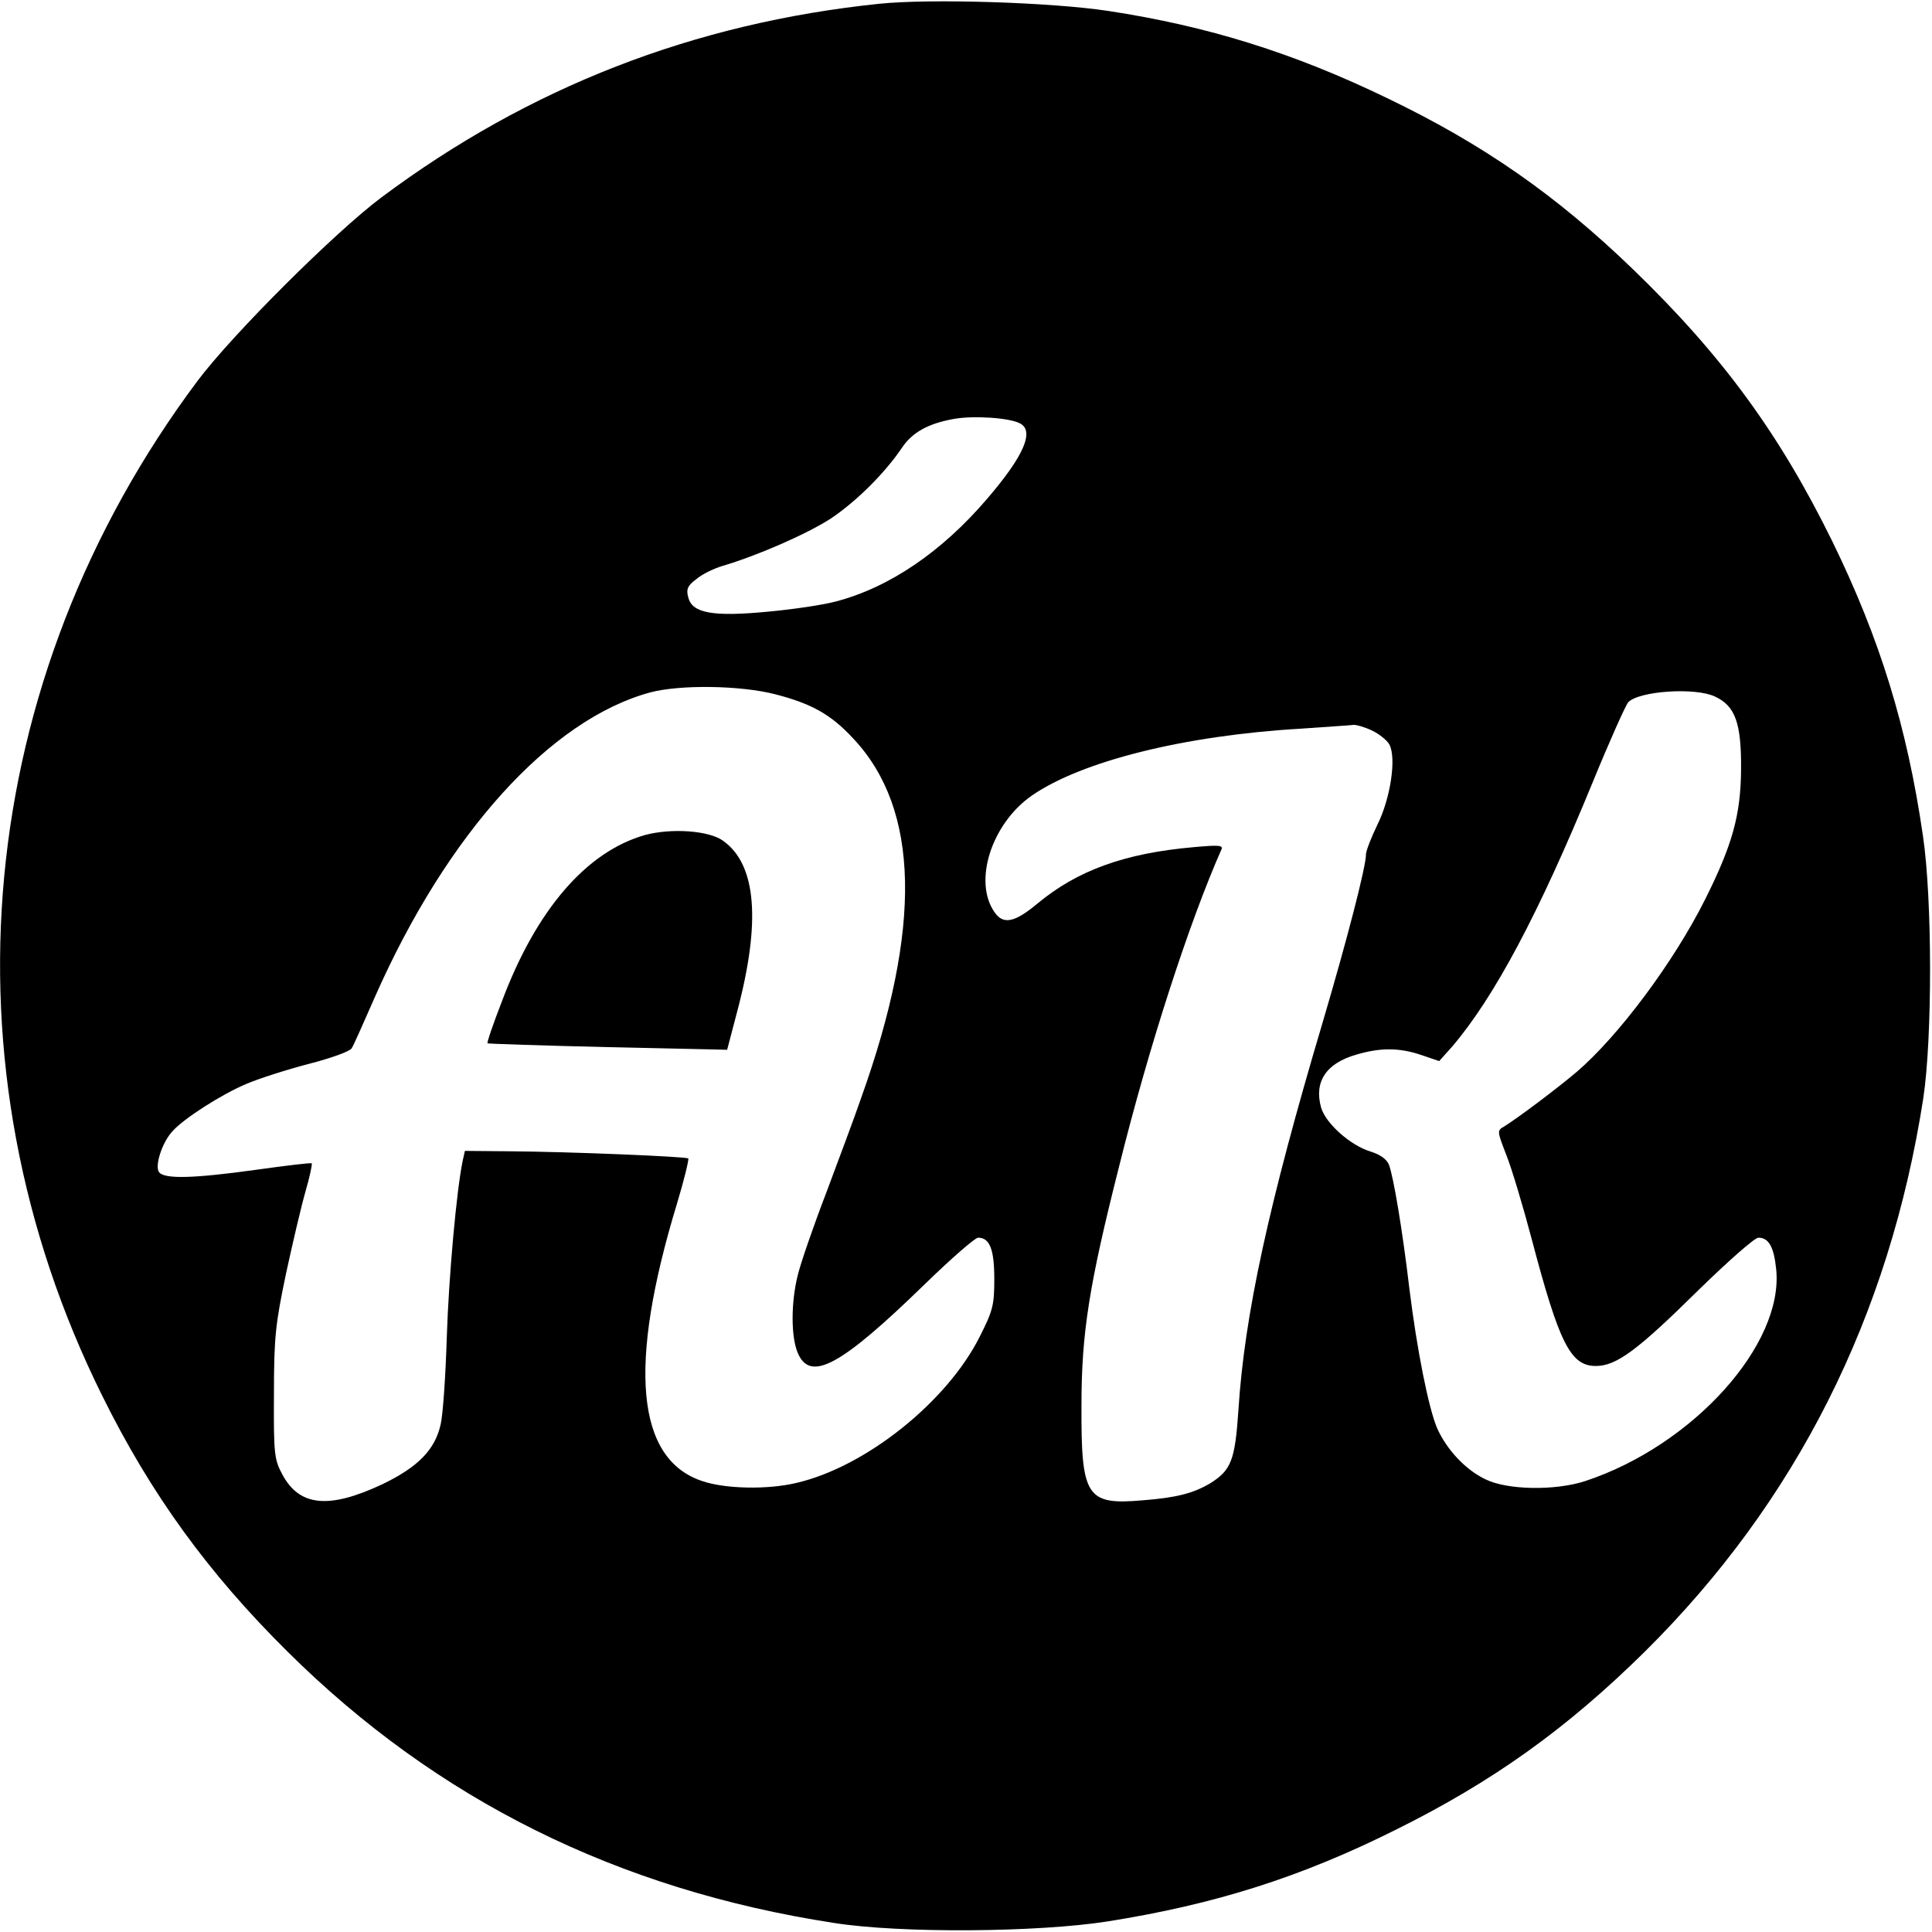 <?xml version="1.0" standalone="no"?>
<!DOCTYPE svg PUBLIC "-//W3C//DTD SVG 20010904//EN"
 "http://www.w3.org/TR/2001/REC-SVG-20010904/DTD/svg10.dtd">
<svg version="1.0" xmlns="http://www.w3.org/2000/svg"
 width="512pt" height="512pt" viewBox="0 0 512 512"
 preserveAspectRatio="xMidYMid meet">
<g transform="translate(0,512) scale(0.1,-0.1)"
fill="#000000" stroke="none">
<path d="M2330 5110 c-491 -51 -928 -221 -1319 -513 -123 -92 -396 -364 -488
-487 -593 -794 -688 -1811 -252 -2689 129 -261 281 -470 491 -678 396 -393
876 -631 1448 -719 177 -28 540 -25 725 4 284 45 512 117 764 243 258 128 453
268 659 471 402 398 649 888 739 1468 24 160 24 527 -1 695 -42 289 -114 522
-240 780 -140 285 -292 493 -528 721 -204 197 -398 332 -652 454 -248 120
-476 191 -739 231 -151 23 -473 33 -607 19z m373 -1112 c39 -20 11 -86 -88
-201 -119 -139 -258 -234 -400 -271 -33 -9 -114 -21 -180 -27 -146 -14 -201
-4 -211 38 -6 21 -2 31 21 48 15 13 46 28 69 35 92 27 225 85 288 126 67 45
142 119 188 187 28 42 71 65 139 77 51 9 146 3 174 -12z m-648 -718 c96 -25
147 -53 207 -118 175 -187 182 -500 20 -952 -16 -47 -58 -159 -92 -250 -35
-91 -69 -190 -76 -220 -18 -72 -18 -162 0 -205 33 -79 114 -35 336 181 70 68
134 124 142 124 31 0 43 -31 43 -110 0 -69 -4 -84 -39 -153 -87 -173 -303
-345 -486 -387 -75 -18 -188 -16 -249 5 -175 58 -198 305 -67 735 19 63 32
117 30 120 -6 5 -318 18 -476 19 l-116 1 -6 -27 c-16 -77 -37 -308 -42 -468
-3 -99 -10 -202 -16 -229 -15 -68 -60 -114 -156 -160 -141 -66 -219 -58 -264
27 -21 39 -23 54 -22 212 0 152 4 186 32 320 18 83 41 181 52 219 11 38 18 71
16 73 -2 2 -68 -6 -147 -17 -165 -23 -242 -25 -257 -7 -13 15 7 79 35 109 30
34 132 99 197 126 33 14 108 38 166 53 58 15 108 33 112 41 5 7 32 69 62 137
191 432 464 734 729 806 79 21 239 19 332 -5z m2490 -6 c54 -25 70 -71 69
-194 -1 -120 -23 -199 -95 -343 -83 -166 -229 -362 -341 -458 -52 -44 -157
-123 -193 -145 -18 -10 -17 -13 7 -75 14 -35 44 -135 67 -222 73 -277 103
-337 170 -337 55 0 111 42 273 202 78 76 148 138 158 138 27 0 41 -24 47 -83
21 -200 -221 -468 -506 -562 -80 -26 -207 -24 -265 5 -52 25 -101 77 -127 134
-23 53 -54 209 -74 371 -18 153 -42 296 -54 328 -6 15 -23 27 -48 35 -54 16
-120 75 -132 117 -19 68 13 117 93 140 64 19 114 19 173 -1 l47 -16 34 38
c112 131 230 353 372 699 45 110 88 206 95 214 29 30 178 40 230 15z m-909
-90 c19 -9 40 -26 46 -37 19 -36 3 -142 -31 -211 -17 -35 -31 -71 -31 -80 0
-33 -50 -226 -115 -446 -143 -481 -207 -775 -223 -1026 -9 -134 -19 -160 -75
-195 -44 -26 -88 -38 -179 -45 -149 -13 -163 9 -162 251 0 192 20 319 100 635
79 318 186 647 271 839 5 11 -7 12 -73 6 -184 -16 -309 -62 -414 -149 -61 -51
-91 -57 -114 -24 -58 82 -8 236 99 310 132 91 404 159 713 177 70 5 133 9 140
10 8 0 29 -6 48 -15z"/>
<path d="M1709 2907 c-155 -44 -288 -198 -379 -441 -23 -59 -40 -109 -38 -111
2 -1 145 -6 319 -10 l316 -7 26 99 c64 240 52 392 -37 455 -37 27 -137 34
-207 15z"/>
</g>
</svg>
